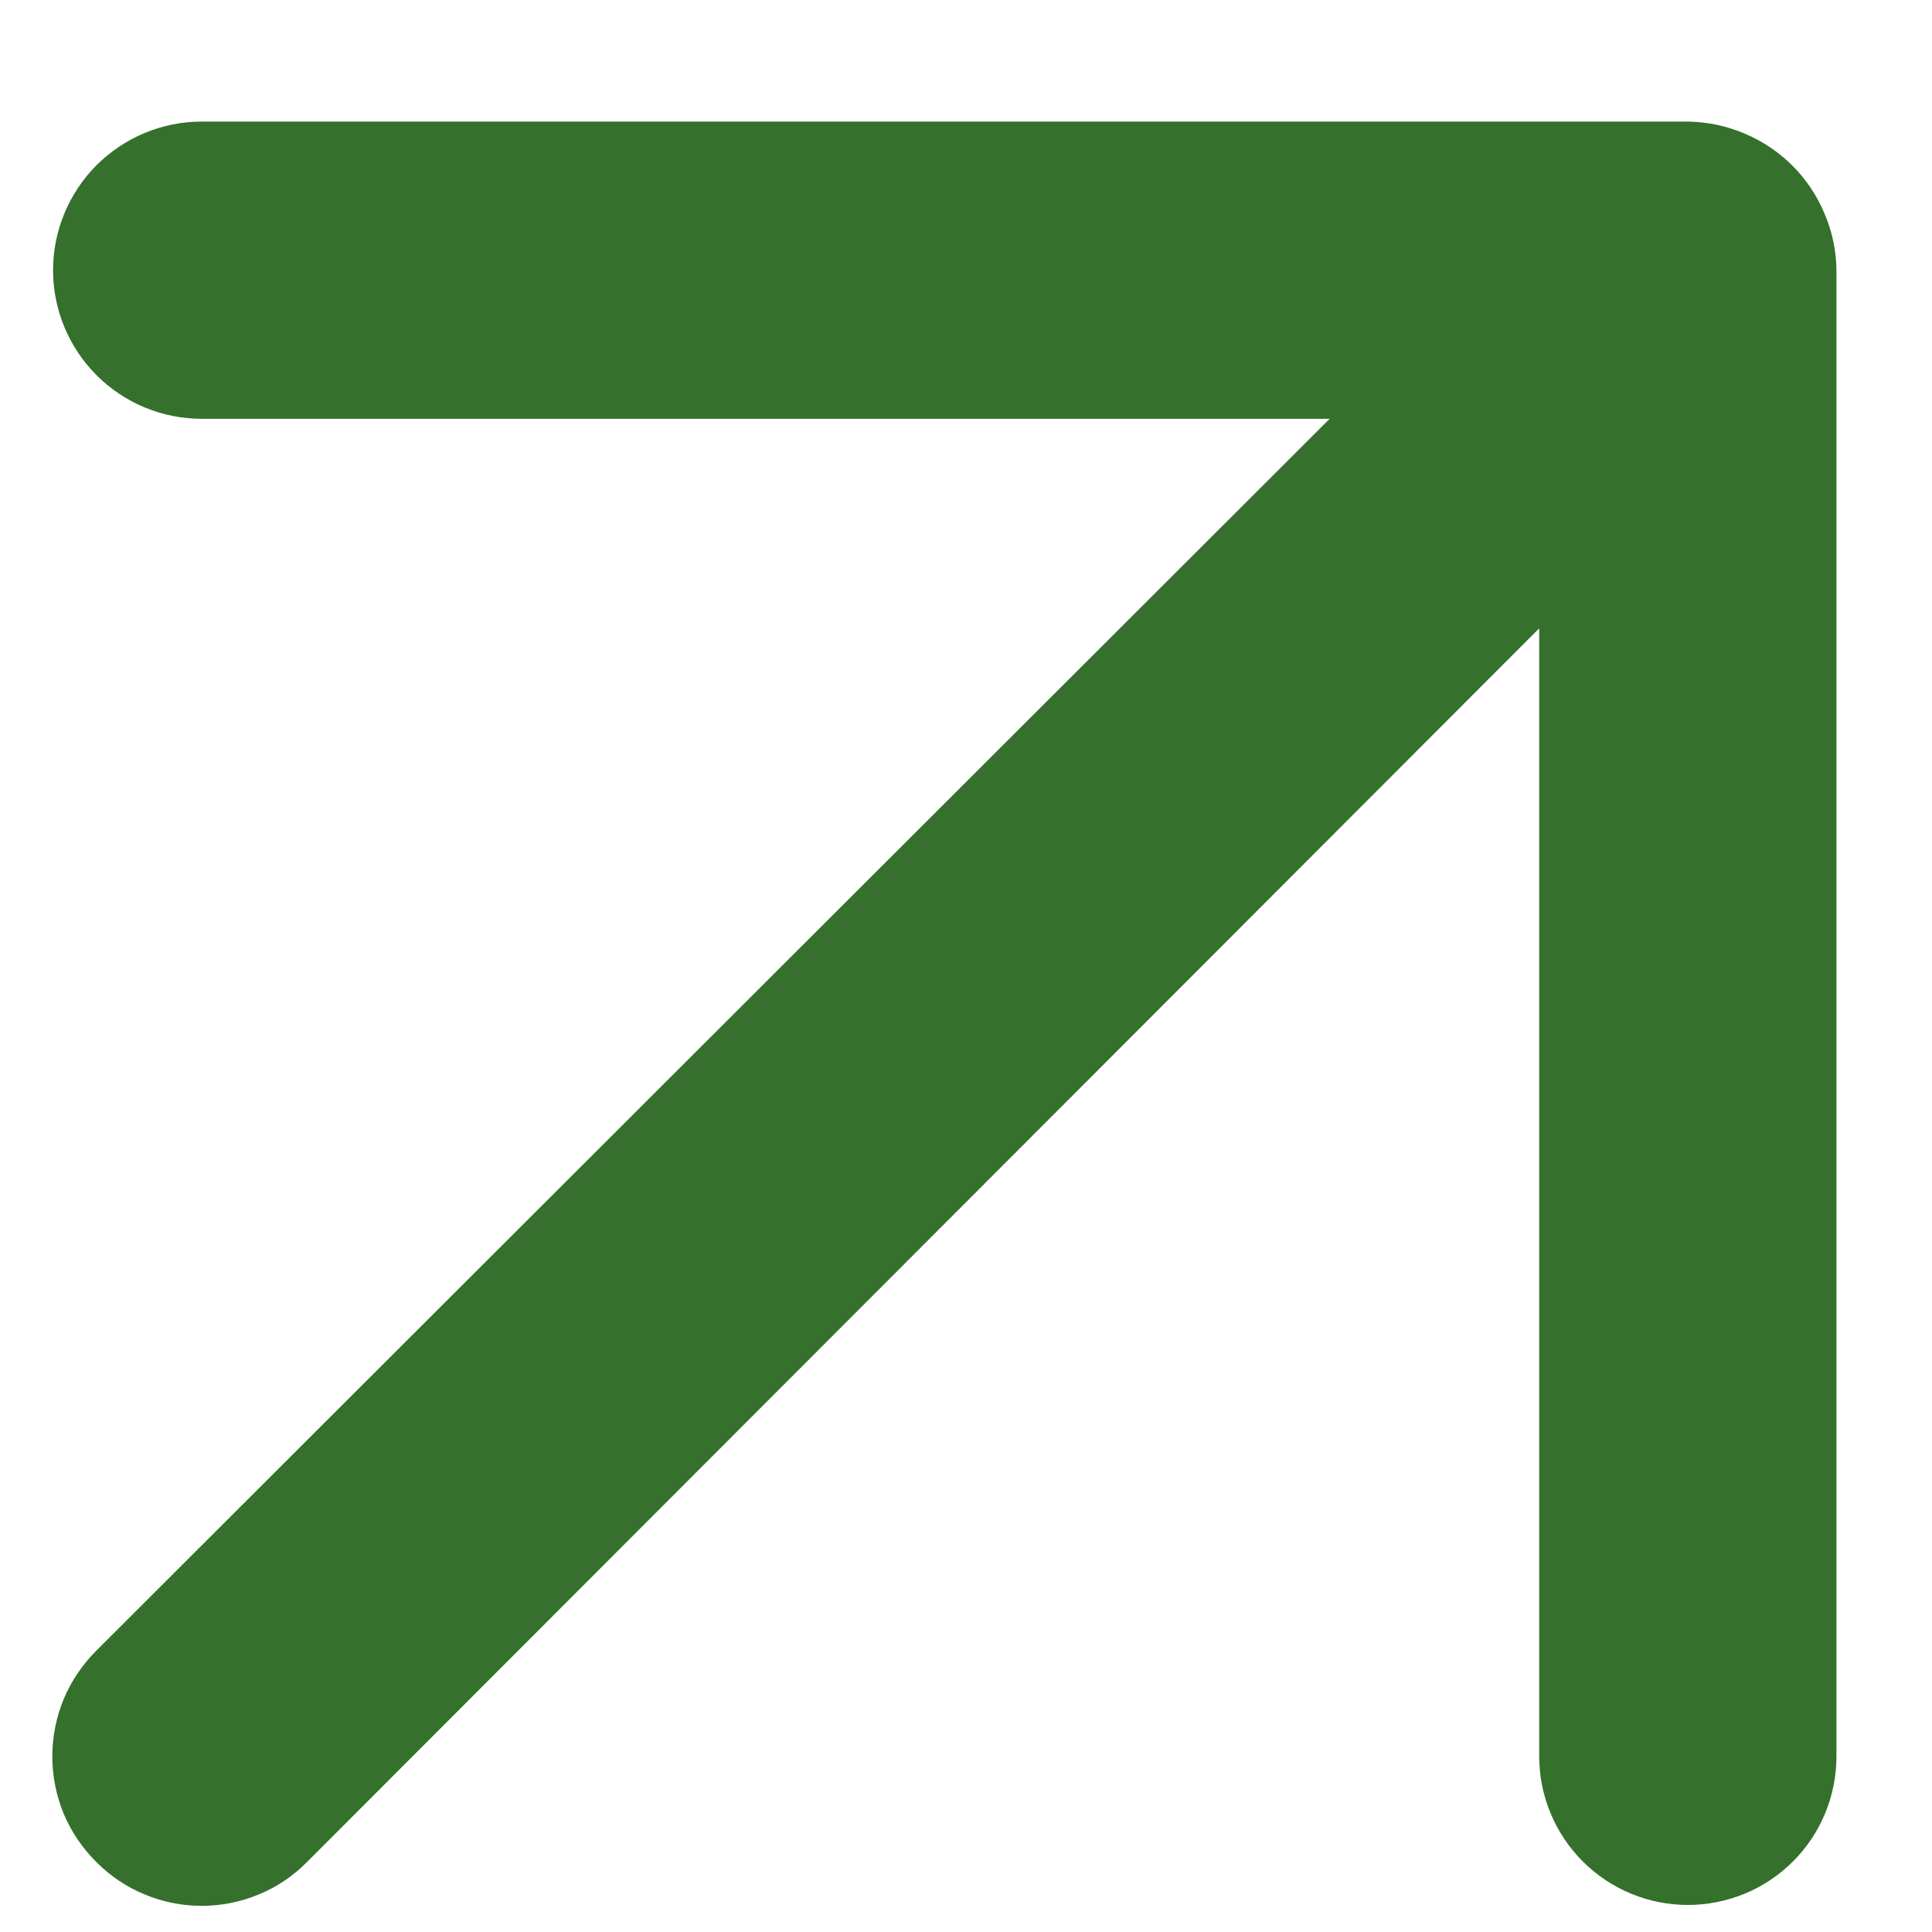 <svg width="13" height="13" viewBox="0 0 13 13" fill="none" xmlns="http://www.w3.org/2000/svg">
<path d="M12.277 1.438C12.176 1.194 11.982 1 11.737 0.898C11.617 0.847 11.488 0.82 11.357 0.818H1.357C1.092 0.818 0.838 0.924 0.65 1.111C0.463 1.299 0.357 1.553 0.357 1.818C0.357 2.084 0.463 2.338 0.65 2.525C0.838 2.713 1.092 2.818 1.357 2.818H8.947L0.647 11.108C0.554 11.201 0.479 11.312 0.428 11.434C0.378 11.556 0.352 11.686 0.352 11.818C0.352 11.95 0.378 12.081 0.428 12.203C0.479 12.325 0.554 12.435 0.647 12.528C0.74 12.622 0.851 12.697 0.973 12.747C1.095 12.798 1.225 12.824 1.357 12.824C1.489 12.824 1.62 12.798 1.742 12.747C1.864 12.697 1.974 12.622 2.067 12.528L10.357 4.228V11.818C10.357 12.084 10.463 12.338 10.65 12.525C10.838 12.713 11.092 12.818 11.357 12.818C11.623 12.818 11.877 12.713 12.065 12.525C12.252 12.338 12.357 12.084 12.357 11.818V1.818C12.356 1.688 12.329 1.559 12.277 1.438Z" fill="#35702D"/>
</svg>
